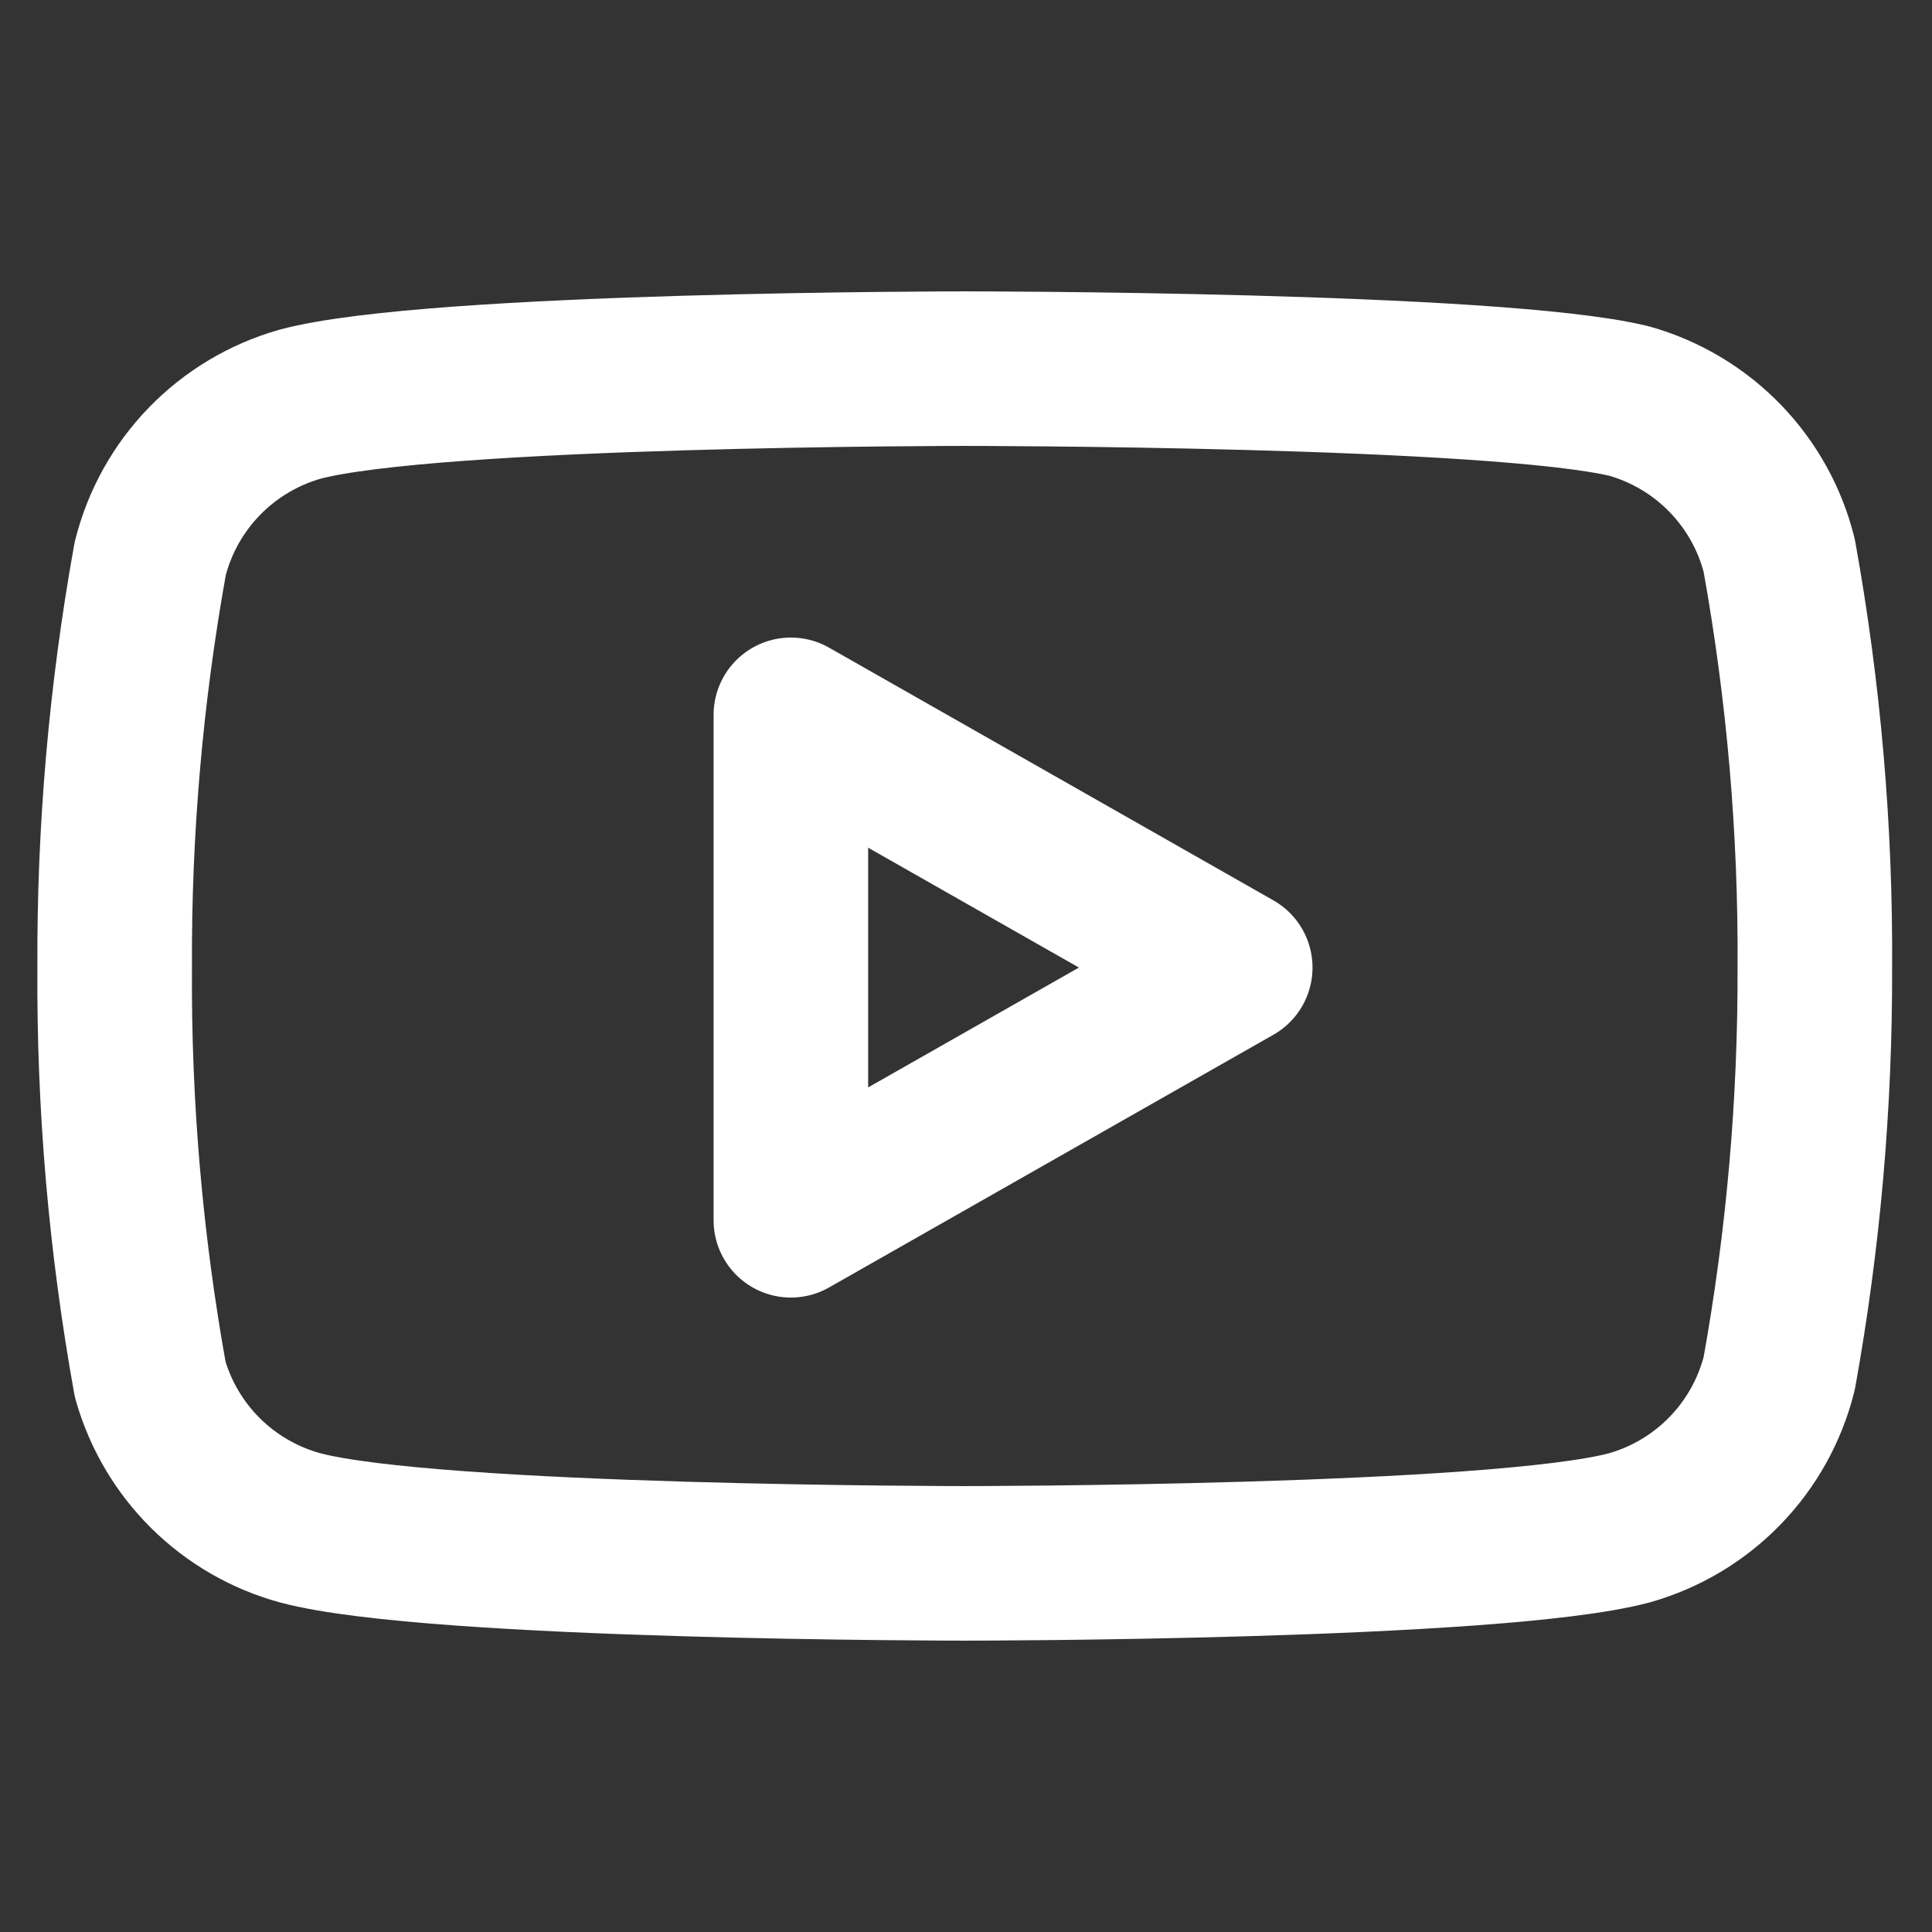 <svg width="31" height="31" viewBox="0 0 31 31" fill="none" xmlns="http://www.w3.org/2000/svg">
<rect x="0" y="0" width="31" height="31" fill="#333333" stroke="none"/>
<g clip-path="url(#clip0_12188_3557)">
<path d="M28.549 8.916C28.402 8.327 28.102 7.788 27.68 7.353C27.257 6.917 26.727 6.601 26.144 6.436C24.011 5.915 15.48 5.915 15.48 5.915C15.48 5.915 6.948 5.915 4.816 6.485C4.232 6.651 3.702 6.967 3.28 7.402C2.857 7.838 2.557 8.377 2.41 8.965C2.02 11.13 1.829 13.326 1.84 15.525C1.826 17.741 2.017 19.953 2.41 22.134C2.572 22.704 2.879 23.223 3.3 23.64C3.722 24.057 4.244 24.359 4.816 24.515C6.948 25.085 15.48 25.085 15.48 25.085C15.48 25.085 24.011 25.085 26.144 24.515C26.727 24.35 27.257 24.034 27.68 23.598C28.102 23.163 28.402 22.623 28.549 22.035C28.936 19.887 29.127 17.708 29.12 15.525C29.134 13.309 28.942 11.097 28.549 8.916Z" stroke="white" stroke-width="2.48" stroke-linecap="round" stroke-linejoin="round"/>
<path d="M12.69 19.58L19.82 15.525L12.69 11.47V19.58Z" stroke="white" stroke-width="2.48" stroke-linecap="round" stroke-linejoin="round"/>
</g>
<defs>
<clipPath id="clip0_12188_3557">
<rect width="29.76" height="29.76" fill="white" transform="translate(0.6 0.955)"/>
</clipPath>
</defs>
</svg>
